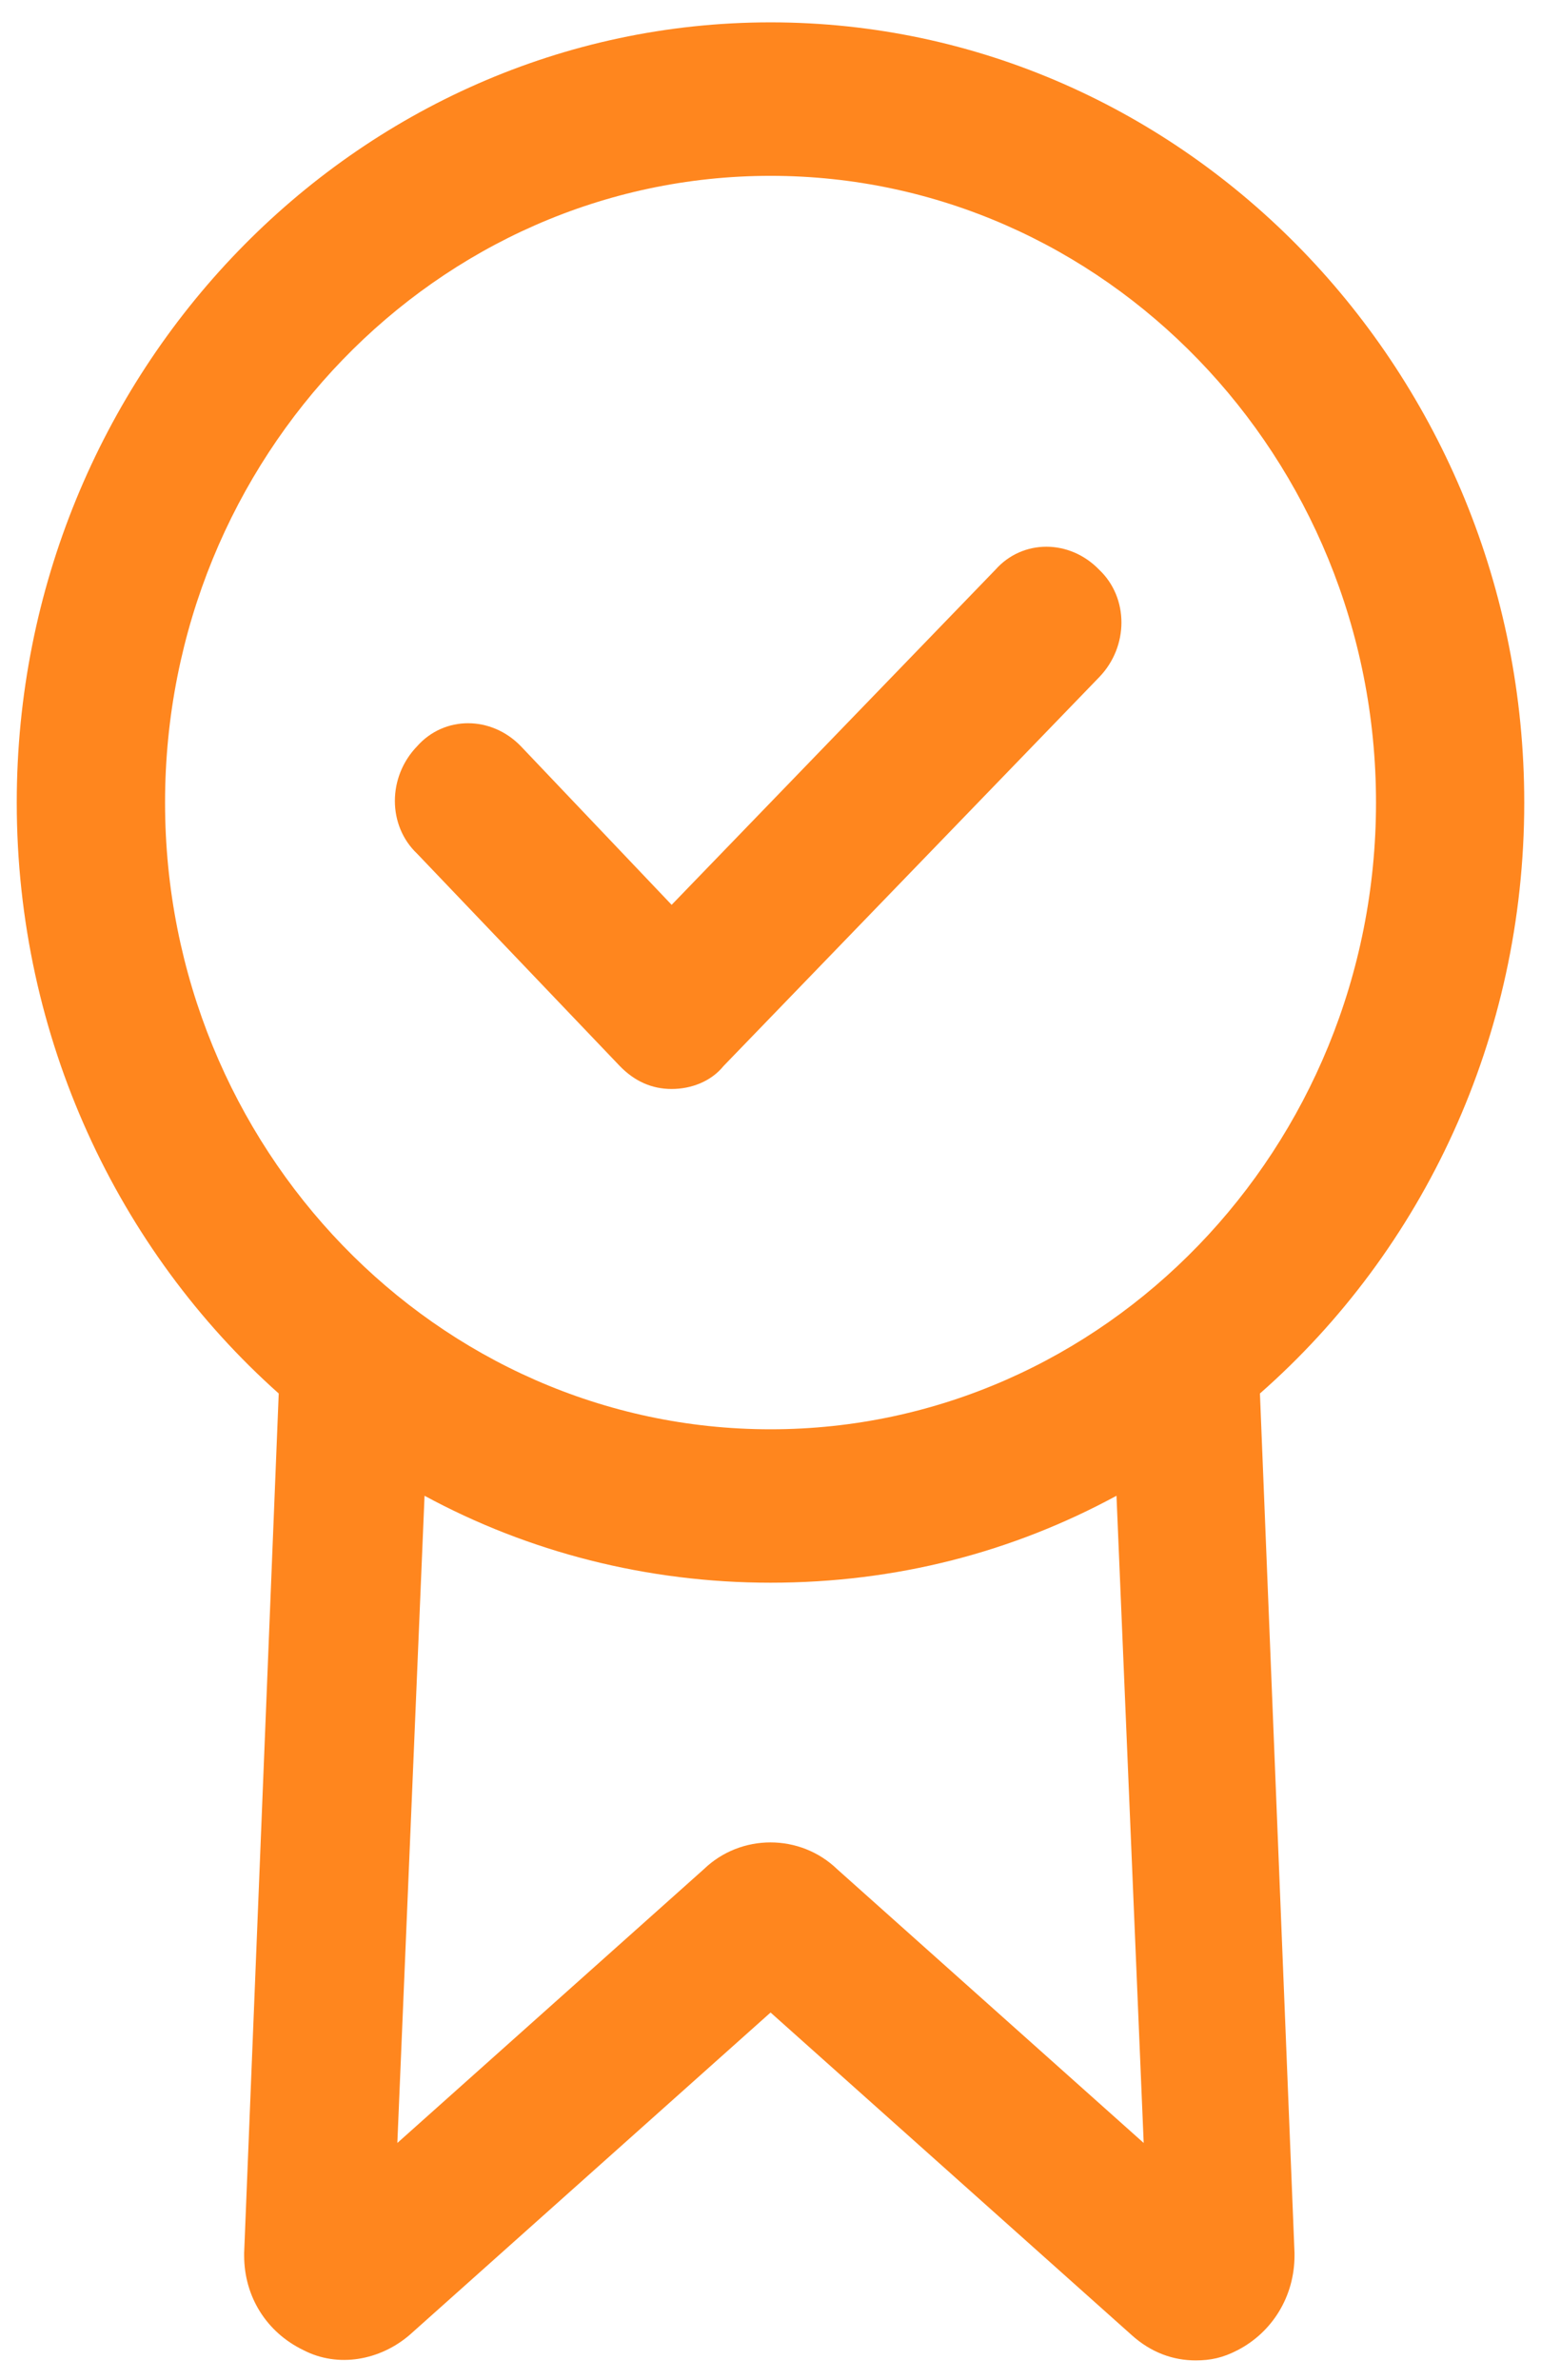 <svg width="46" height="71" viewBox="0 0 46 71" fill="none" xmlns="http://www.w3.org/2000/svg">
<path d="M45.5 23.944C45.5 11.123 35.394 0.667 23.001 0.667C10.607 0.667 0.5 11.123 0.5 23.944C0.5 30.966 3.525 37.3 8.32 41.574L7.288 67.216V67.292C7.288 68.513 7.951 69.581 9.058 70.115C10.091 70.65 11.346 70.421 12.231 69.658L23.002 60.042L33.773 69.658C34.363 70.193 35.027 70.421 35.691 70.421C36.133 70.421 36.502 70.345 36.944 70.115C37.977 69.581 38.642 68.513 38.642 67.292V67.216L37.61 41.574C42.475 37.3 45.5 30.964 45.5 23.944ZM24.992 55.768C23.885 54.7 22.114 54.7 21.008 55.768L11.861 63.934L12.673 44.625C15.771 46.304 19.312 47.219 23.001 47.219C26.762 47.219 30.23 46.304 33.328 44.625L34.14 63.934L24.992 55.768ZM23.001 42.642C13.042 42.642 4.927 34.246 4.927 23.944C4.927 13.641 13.042 5.246 23.001 5.246C32.96 5.246 41.075 13.641 41.075 23.944C41.075 34.246 32.96 42.642 23.001 42.642Z" fill="#FF861E"/>
<path d="M29.713 16.998L20.049 26.995L15.549 22.264C14.664 21.348 13.262 21.348 12.451 22.264C11.566 23.18 11.566 24.63 12.451 25.469L18.5 31.803C18.942 32.26 19.459 32.489 20.049 32.489C20.64 32.489 21.23 32.26 21.599 31.803L32.812 20.203C33.697 19.287 33.697 17.836 32.812 16.998C31.926 16.082 30.525 16.082 29.713 16.998Z" fill="#FF861E"/>
</svg>
